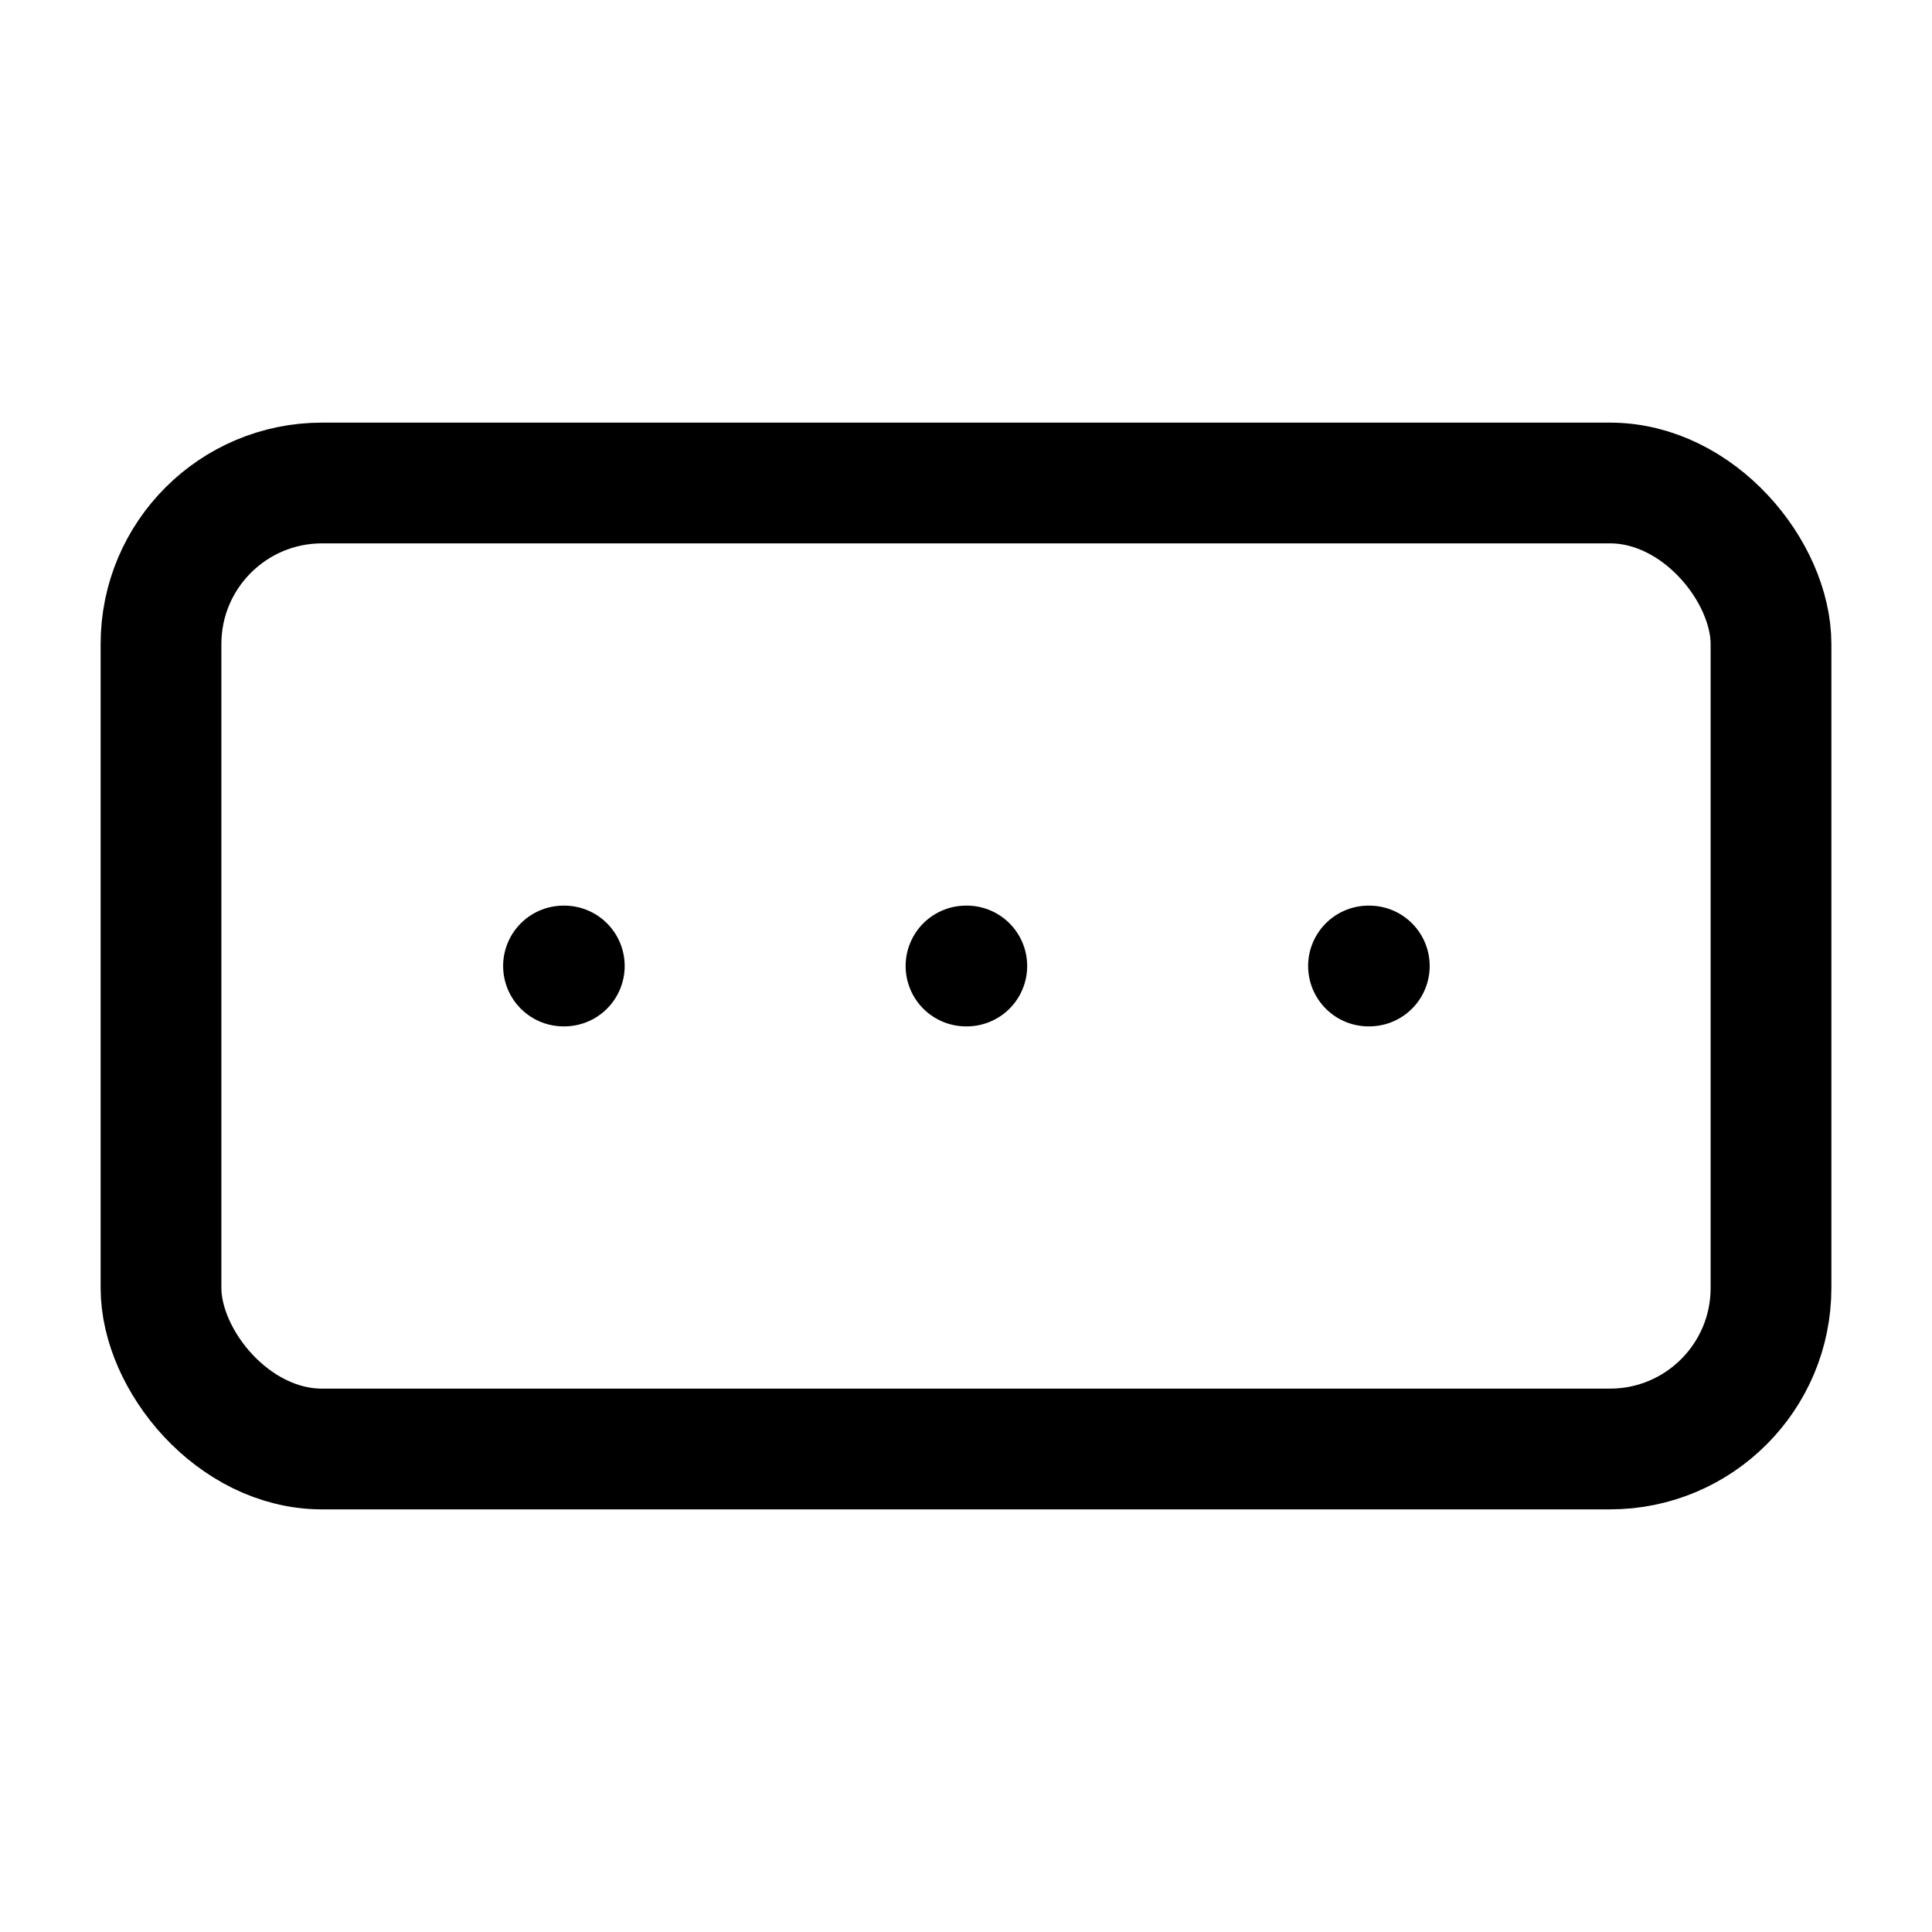 <svg xmlns="http://www.w3.org/2000/svg" width="24" height="24" fill="none" stroke="currentColor" stroke-linecap="round" stroke-linejoin="round" stroke-width="1.5" viewBox="0 0 24 24"><rect width="20" height="12" x="2" y="6" rx="2"/><path d="M12 12h.01M17 12h.01M7 12h.01"/></svg>